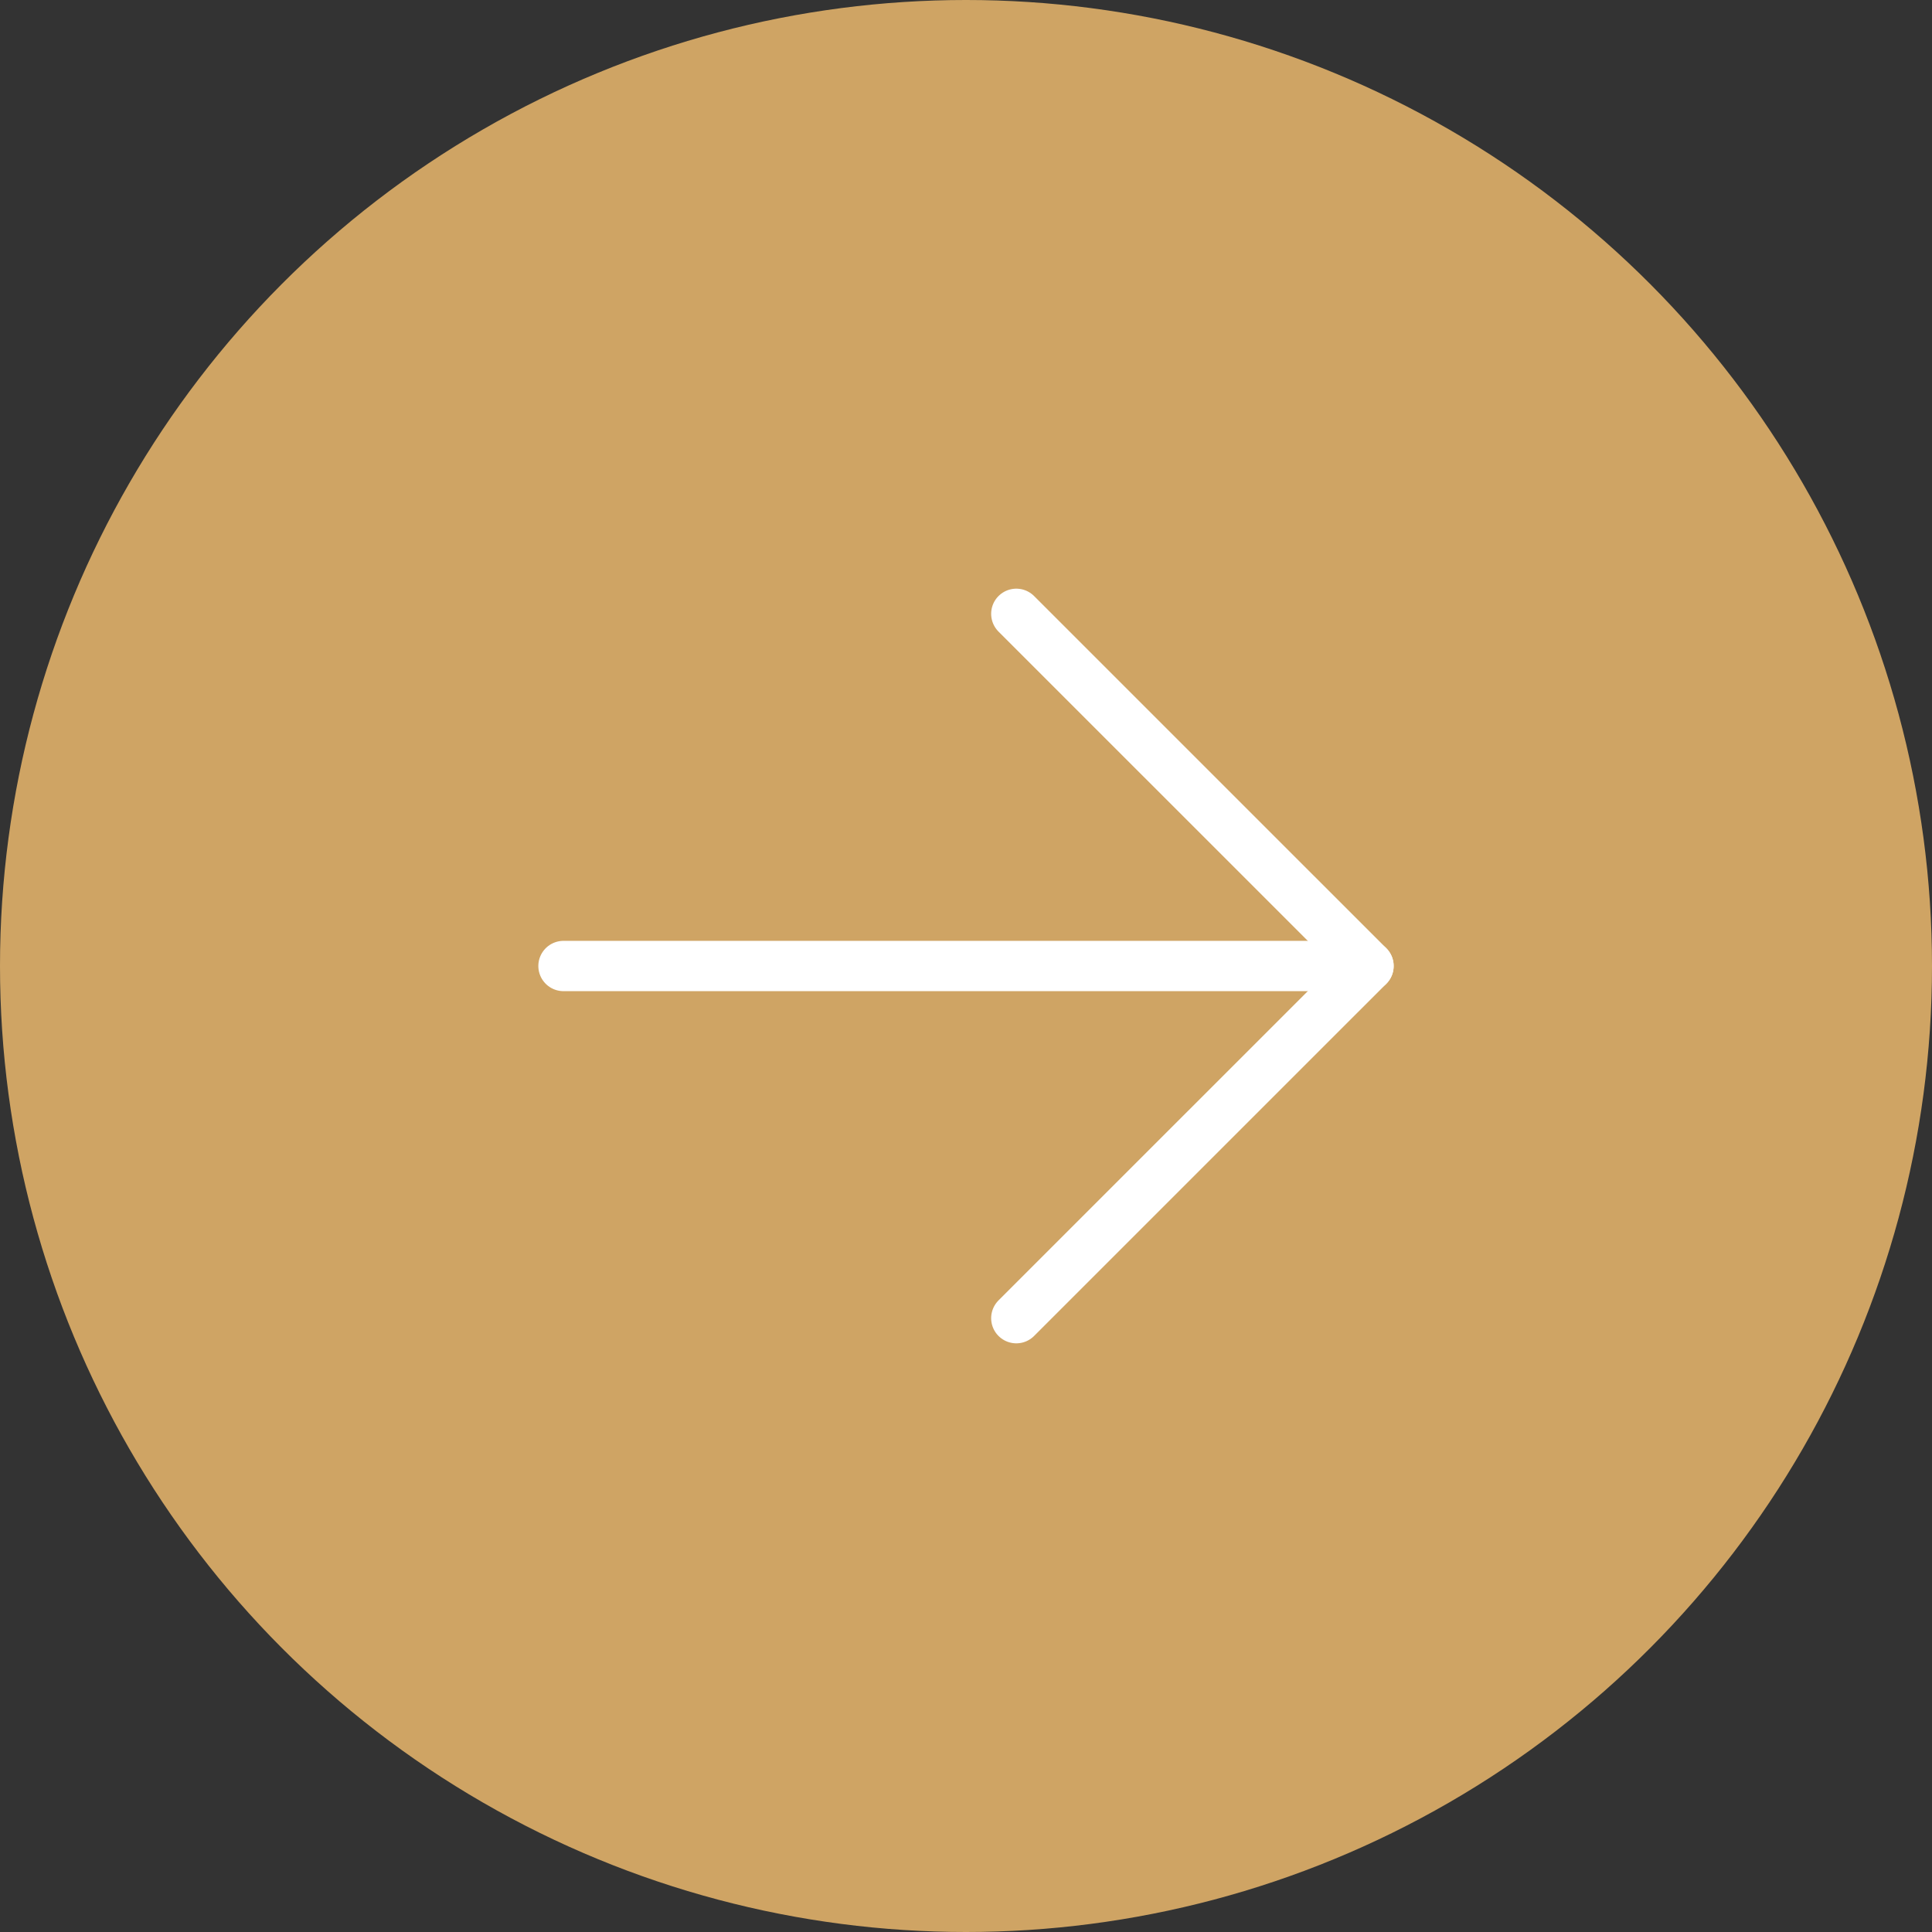 <?xml version="1.0" encoding="UTF-8"?> <svg xmlns="http://www.w3.org/2000/svg" width="80" height="80" viewBox="0 0 80 80" fill="none"><rect x="0" y="0" width="80" height="80" fill="#333333" stroke="none"/> <circle cx="40" cy="40" r="40" fill="#CFA464"></circle> <path d="M23.333 40H56.667" stroke="white" stroke-width="2.083" stroke-linecap="round" stroke-linejoin="round"></path> <path d="M42.083 25.417L56.667 40L42.083 54.583" stroke="white" stroke-width="2.083" stroke-linecap="round" stroke-linejoin="round"></path> </svg> 